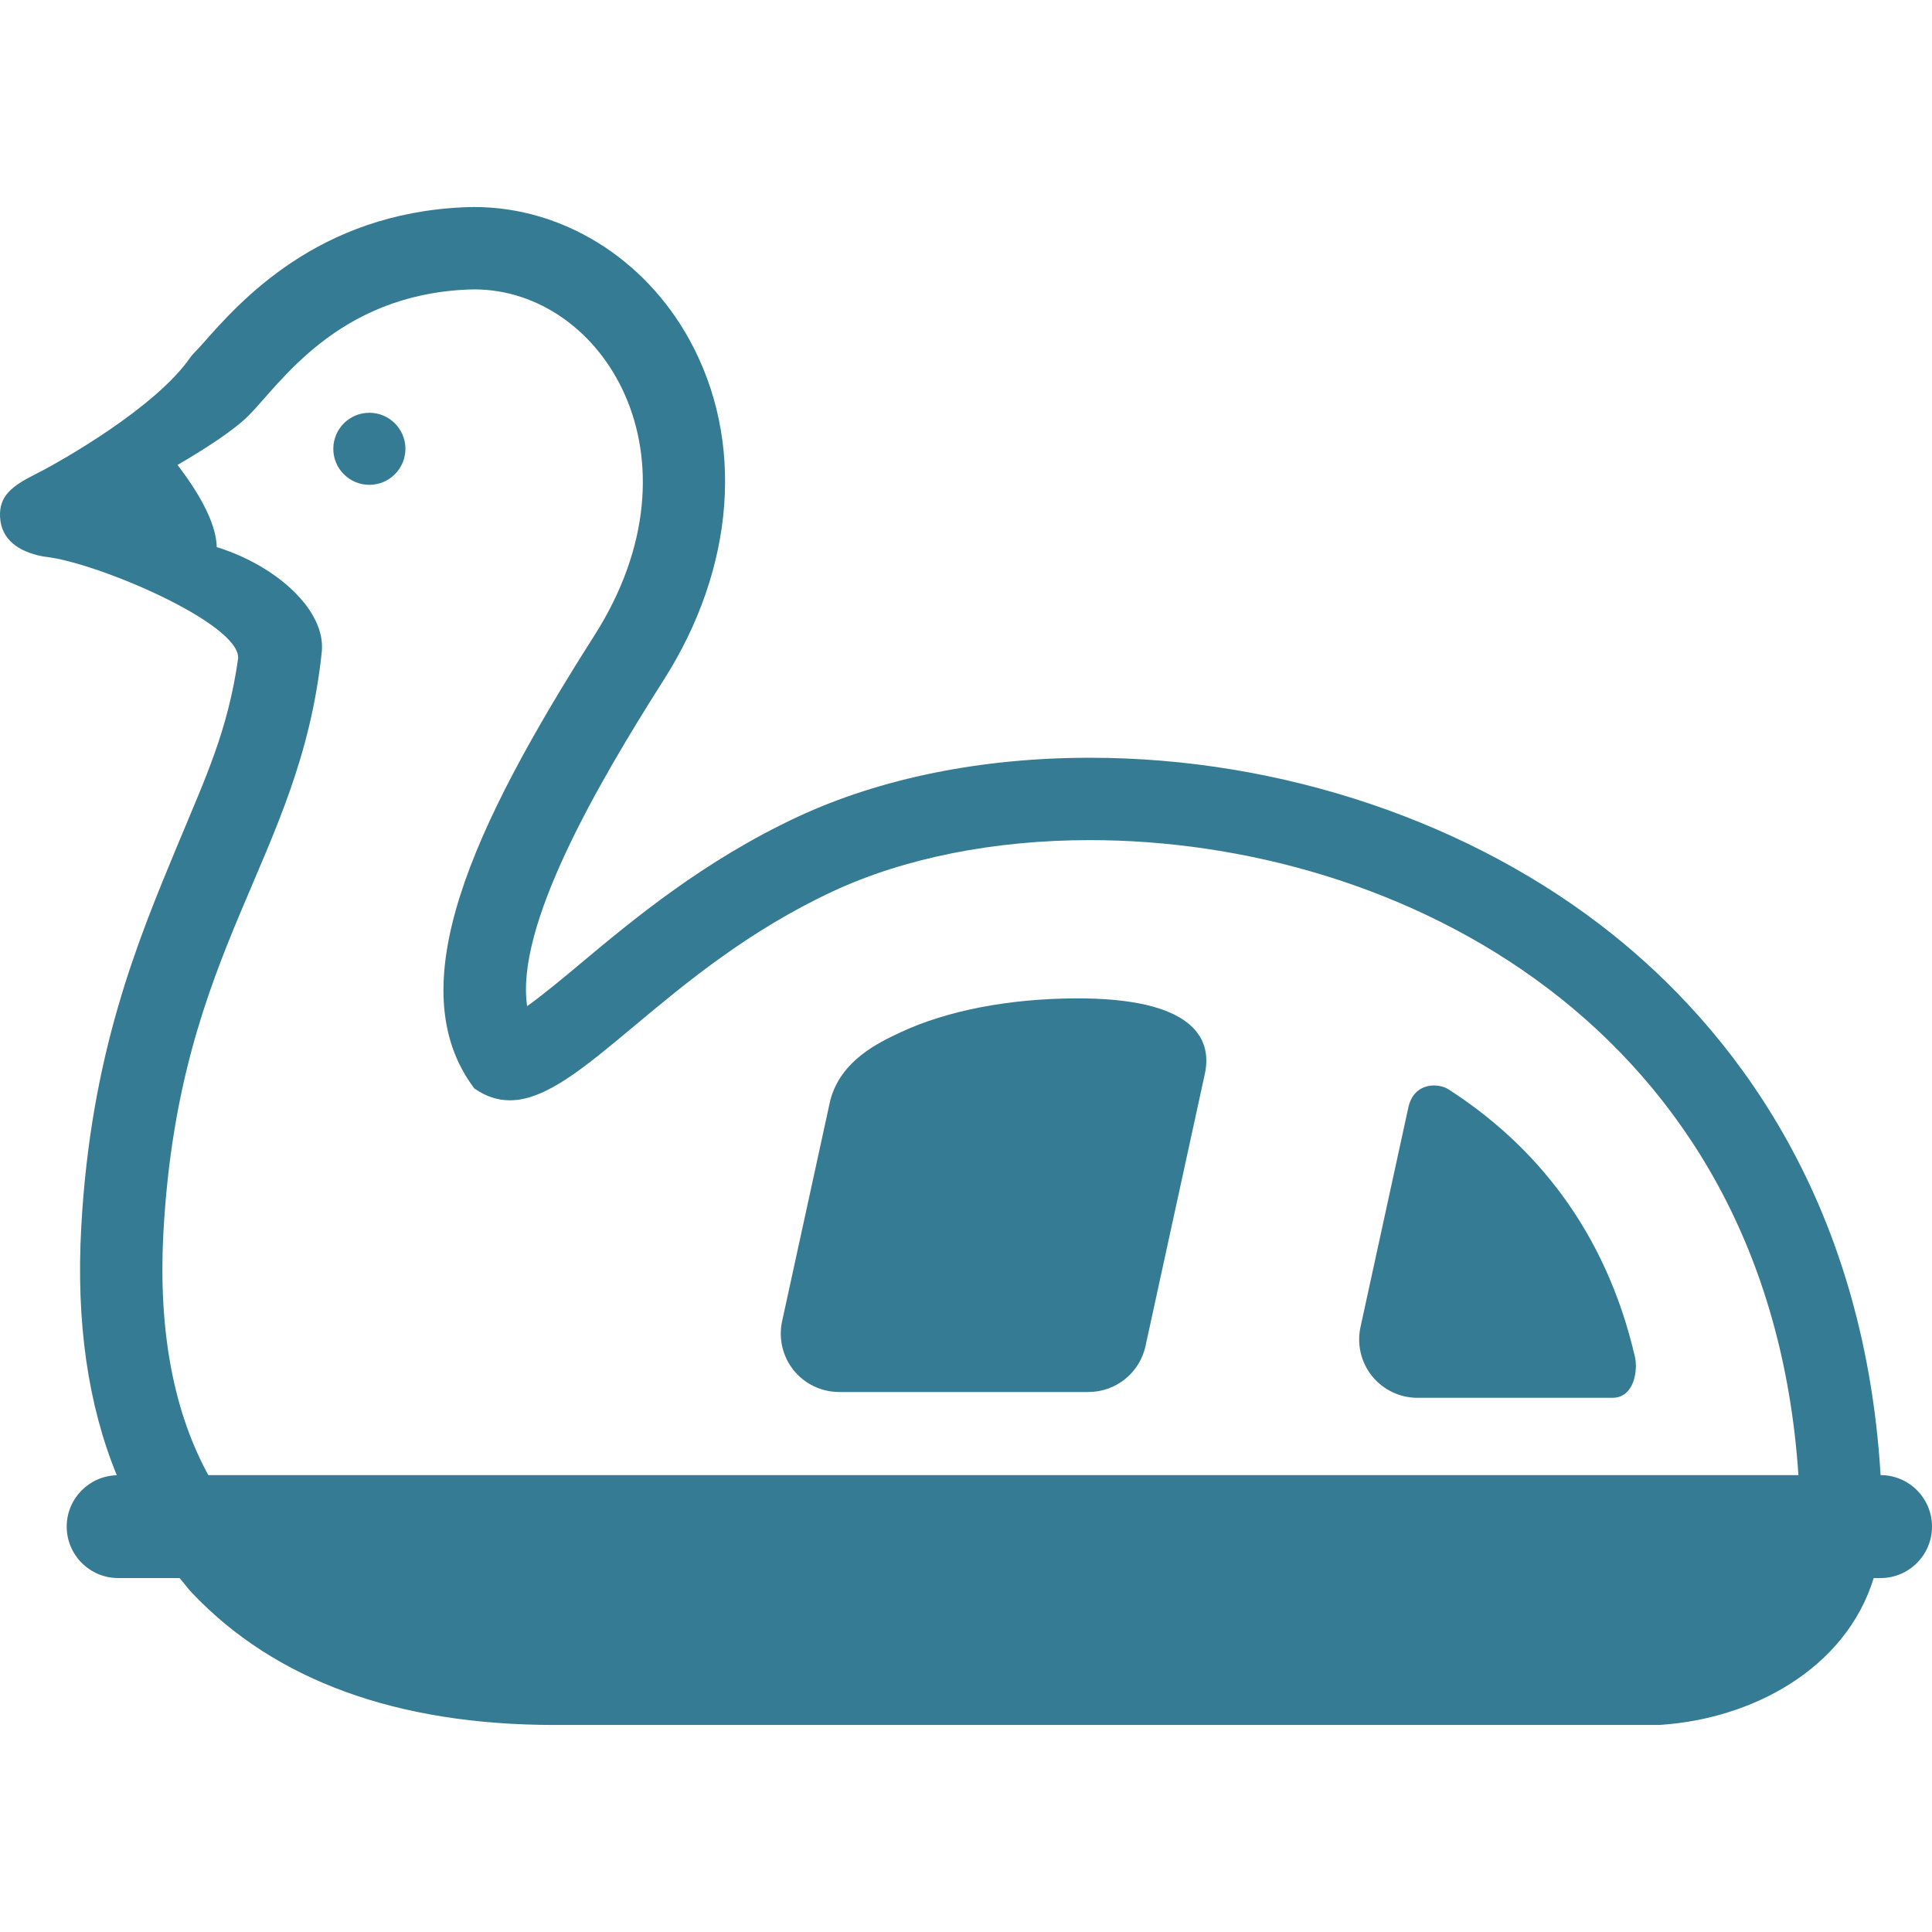 <!--?xml version="1.0" encoding="utf-8"?-->
<!-- Generator: Adobe Illustrator 18.1.1, SVG Export Plug-In . SVG Version: 6.00 Build 0)  -->

<svg version="1.1" id="_x32_" xmlns="http://www.w3.org/2000/svg" xmlns:xlink="http://www.w3.org/1999/xlink" x="0px" y="0px" viewBox="0 0 512 512" style="width: 64px; height: 64px; opacity: 1;" xml:space="preserve">
<style type="text/css">
	.st0{fill:#4B4B4B;}
</style>
<g>
	<path class="st0" d="M383.924,288.725c-2.796-1.816-9.054-1.91-10.643,4.511l-12.735,58.45c-0.994,4.567,0.133,9.344,3.062,12.993
		c2.937,3.635,7.37,5.757,12.046,5.757c0,0,45.84,0,51.644,0c5.796,0,6.798-7.323,5.984-10.808
		C425.473,325.74,406.378,303.184,383.924,288.725z" style="fill: rgb(53, 123, 147);"></path>
	<path class="st0" d="M284.928,264.58c-17.41,0.086-33.811,3.18-46.185,8.952c-6.125,2.859-15.898,7.518-18.703,18.022
		l-12.773,58.583c-0.994,4.574,0.133,9.351,3.062,13.001c2.937,3.642,7.37,5.756,12.046,5.756h66.078
		c7.268,0,13.565-5.059,15.116-12.163l15.774-72.375C321.245,275.114,316.131,264.431,284.928,264.58z" style="fill: rgb(53, 123, 147);"></path>
	<path class="st0" d="M498.38,390.917c-4.534-74.623-40.624-118.952-70.981-143.254c-37.218-29.777-87.718-46.851-138.571-46.851
		c-28.704,0-55.474,5.42-77.411,15.648c-25,11.67-43.75,27.342-57.44,38.776c-4.456,3.728-9.986,8.349-14.277,11.403
		c-3.18-21.186,18.468-58.583,36.223-86.496c18.906-29.715,21.452-63.384,6.822-90.037c-11.928-21.741-33.795-35.244-57.072-35.244
		c-0.853,0-1.699,0.023-2.553,0.063c-39.003,1.629-59.578,25.008-69.478,36.239c-1.277,1.464-2.639,2.717-3.203,3.547
		c-9.163,13.315-34.445,27.647-40.883,30.866c-6.477,3.25-9.829,5.882-9.539,11.434c0.306,6.078,5.052,9.195,11.059,10.378
		c0,0,0.439,0.11,1.222,0.196c13.722,1.606,51.495,17.724,50.806,26.942c-2.726,19.039-8.435,31.1-15.836,48.91
		c-10.863,26.096-23.175,55.669-25.728,101.604c-1.418,25.32,1.778,47.344,9.414,65.913c-7.354,0.196-13.275,6.196-13.275,13.604
		c0,7.527,6.102,13.644,13.644,13.644h16.275c1.096,1.277,2.076,2.639,3.234,3.877c22.016,23.261,54.362,35.056,96.16,35.056h291.89
		h0.768l0.751-0.055c23.582-1.629,48.606-14.474,56.156-38.877h1.801c7.542,0,13.643-6.117,13.643-13.644
		S505.907,390.933,498.38,390.917z M55.201,390.917c-8.881-16.282-13.384-37.46-11.873-64.653
		c4.221-75.735,36.121-98.134,41.94-153.452c1.182-11.184-12.273-23.034-27.828-27.819c-0.117-6.759-5.349-15.194-10.393-21.781
		c7.606-4.433,14.881-9.171,18.75-13c8.271-8.2,23.3-32.025,58.231-33.482c0.548-0.023,1.096-0.038,1.644-0.038
		c34.194,0,61.92,44.462,31.83,91.743c-32.236,50.657-52.004,93.154-31.822,119.993c3.117,2.186,6.219,3.165,9.422,3.165
		c18.993,0,41.071-34.586,85.541-55.341c18.978-8.866,42.778-13.612,68.186-13.612c81.601,0,179.822,48.974,187.771,168.277H55.201z
		" style="fill: rgb(53, 123, 147);"></path>
	<path class="st0" d="M97.893,109.389c-5.287,0-9.563,4.276-9.563,9.547c0,5.272,4.276,9.548,9.563,9.548
		c5.263,0,9.547-4.276,9.547-9.548C107.44,113.666,103.156,109.389,97.893,109.389z" style="fill: rgb(53, 123, 147);"></path>
</g>
</svg>
